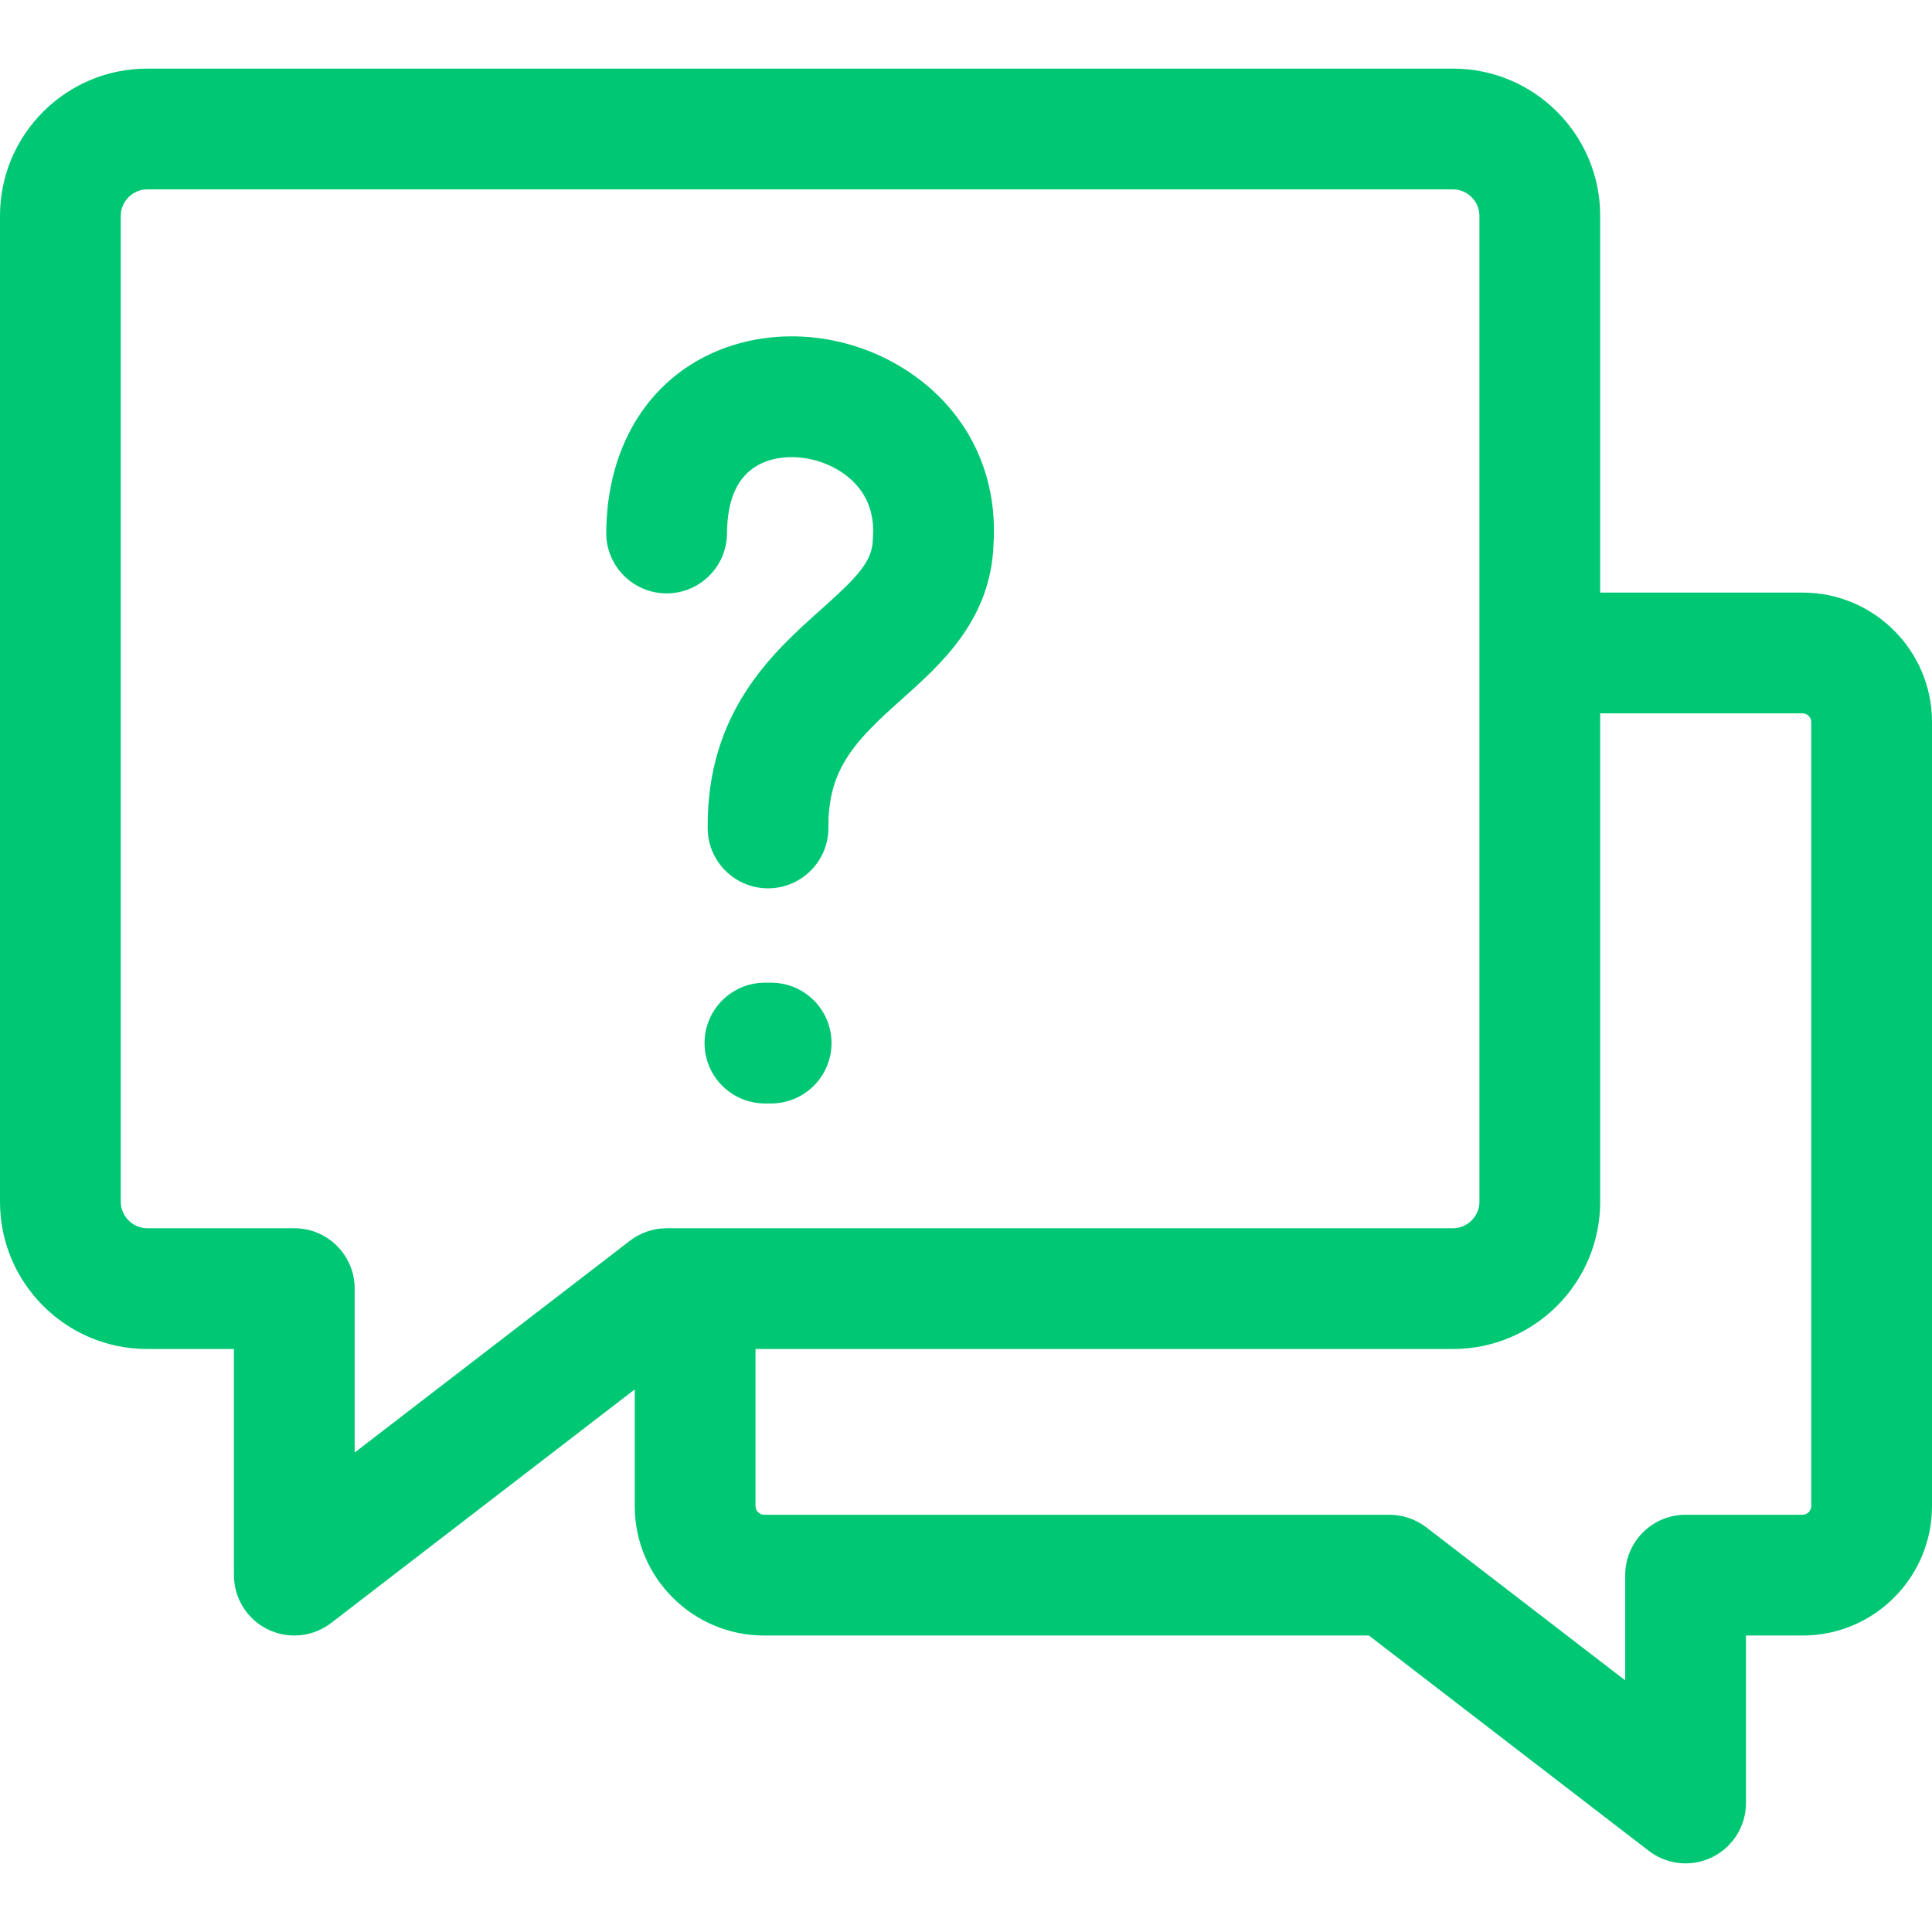 <svg style="fill: #00c774"  id="Layer_1" enable-background="new 0 0 512 512" height="512" viewBox="0 0 512 512" width="512" xmlns="http://www.w3.org/2000/svg"><path d="m477.729 157.044h-53.666v-99.88c0-21.492-17.485-38.977-38.977-38.977h-346.109c-21.492 0-38.977 17.485-38.977 38.977v261.356c0 21.492 17.485 38.977 38.977 38.977h23.018v59.932c0 6.096 3.464 11.662 8.933 14.354 2.241 1.104 4.659 1.646 7.065 1.646 3.466 0 6.907-1.125 9.759-3.319l80.466-61.908v30.956c0 18.897 15.375 34.272 34.272 34.272h160.283l74.171 57.065c2.853 2.194 6.293 3.319 9.759 3.319 2.406 0 4.824-.542 7.065-1.646 5.469-2.692 8.933-8.259 8.933-14.354v-44.384h15.028c18.897 0 34.271-15.375 34.271-34.272v-207.84c0-18.899-15.374-34.274-34.271-34.274zm-383.735 227.887v-43.435c0-8.836-7.163-16-16-16h-39.017c-3.782 0-6.977-3.195-6.977-6.977v-261.355c0-3.782 3.194-6.977 6.977-6.977h346.109c3.782 0 6.977 3.195 6.977 6.977v261.356c0 3.782-3.194 6.977-6.977 6.977h-208.398c-3.529 0-6.959 1.167-9.757 3.319zm386.006 14.226c0 1.21-1.062 2.272-2.271 2.272h-31.029c-8.837 0-16 7.164-16 16v27.887l-52.729-40.568c-2.797-2.152-6.227-3.319-9.756-3.319h-165.726c-1.211 0-2.272-1.062-2.272-2.272v-41.66h184.869c21.491 0 38.977-17.485 38.977-38.977v-129.476h53.666c1.21 0 2.271 1.062 2.271 2.272zm-303.338-241.906c-.034 0-.067 0-.102 0-8.836-.055-15.955-7.263-15.9-16.099.13-20.719 9.271-37.516 25.08-46.082 16.388-8.88 37.711-7.716 54.323 2.967 15.97 10.269 24.422 27.051 23.229 46.087-.638 20.042-13.777 31.777-24.348 41.219-12.127 10.831-19.552 18.265-19.408 33.923.081 8.836-7.016 16.065-15.853 16.146-.049 0-.1.001-.149.001-8.769 0-15.916-7.066-15.996-15.853-.284-30.954 17.271-46.634 30.09-58.083 9.613-8.586 13.543-12.663 13.684-18.489.006-.237.017-.475.033-.712.643-9.34-4.316-14.576-8.589-17.324-6.73-4.328-15.683-5.046-21.771-1.747-5.468 2.963-8.27 9.068-8.325 18.146-.056 8.802-7.208 15.9-15.998 15.9zm43.696 119.173c0 8.836-7.163 16-16 16h-1.644c-8.837 0-16-7.164-16-16s7.163-16 16-16h1.644c8.837 0 16 7.164 16 16z"/></svg>